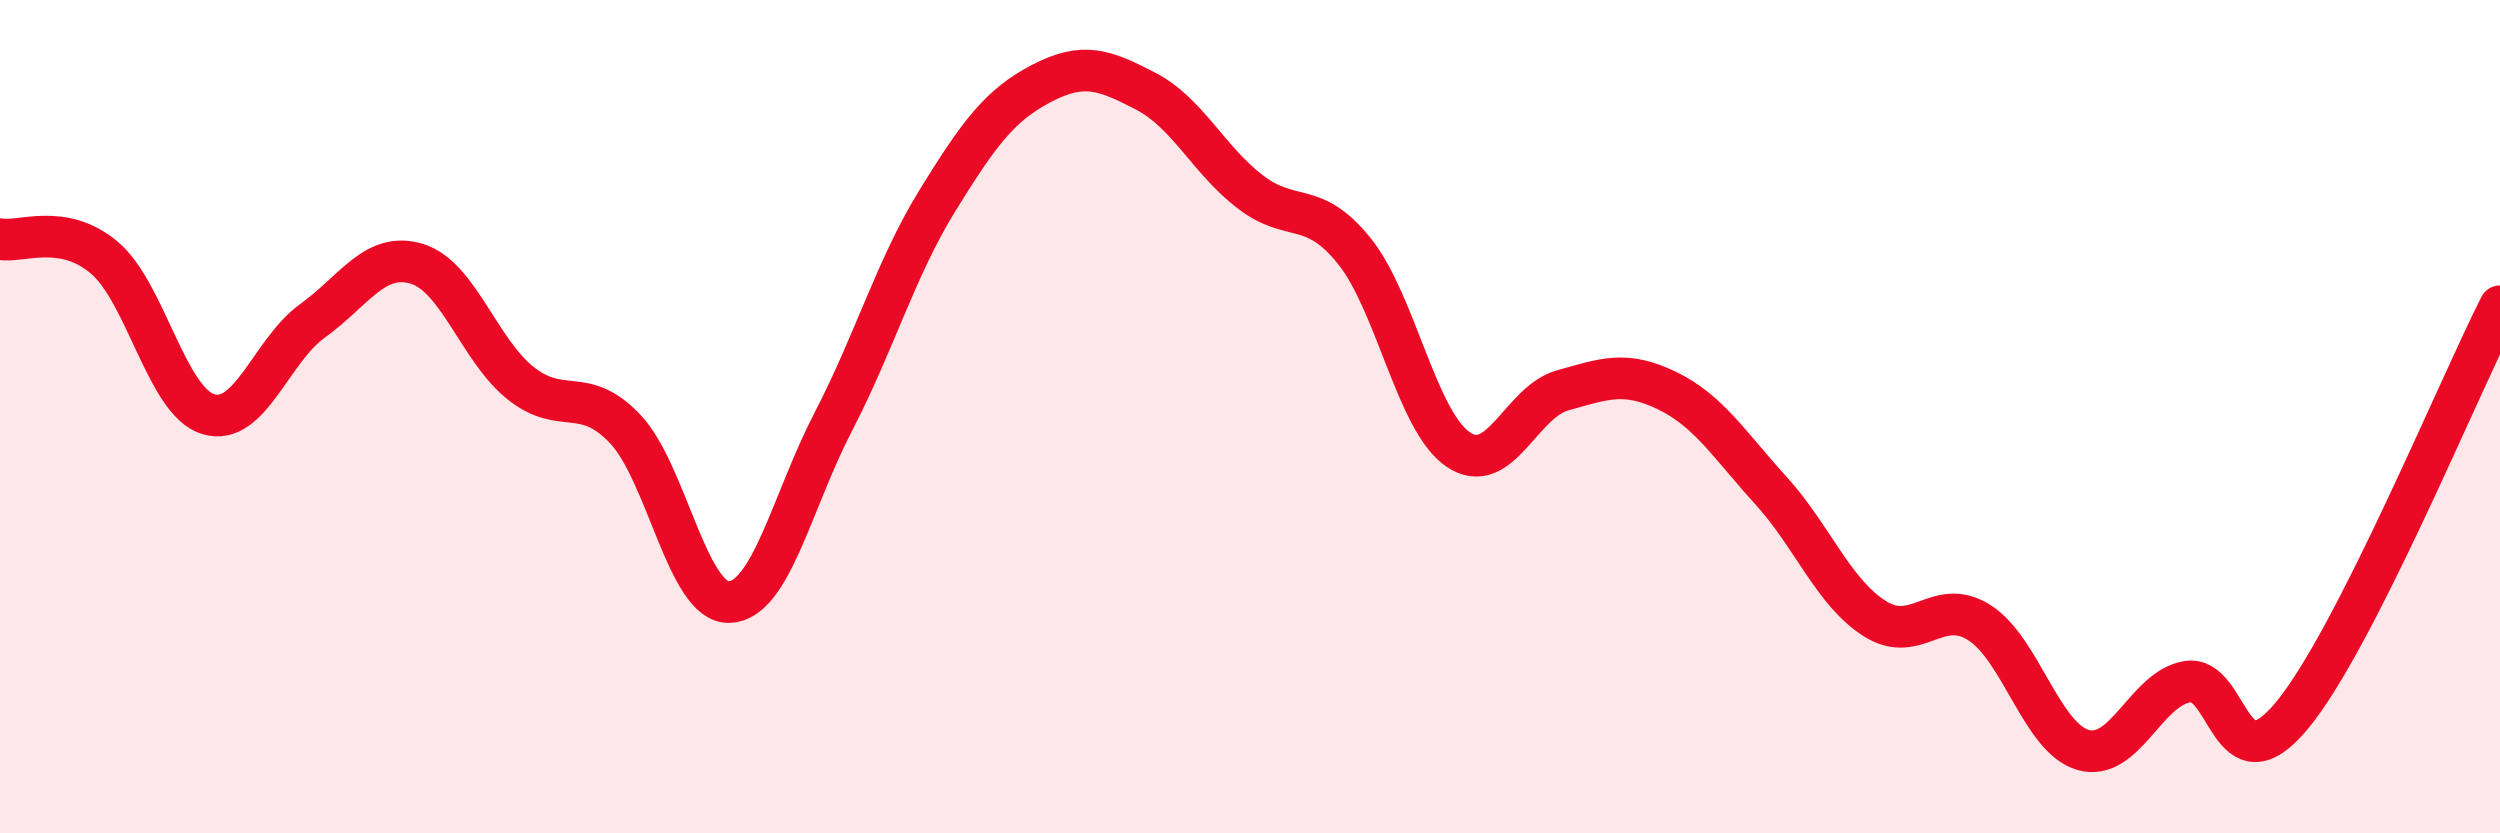 
    <svg width="60" height="20" viewBox="0 0 60 20" xmlns="http://www.w3.org/2000/svg">
      <path
        d="M 0,5.74 C 0.5,5.83 1.5,5.34 2.5,6.18 C 3.5,7.02 4,9.64 5,9.94 C 6,10.24 6.5,8.42 7.5,7.7 C 8.5,6.98 9,6.03 10,6.33 C 11,6.63 11.5,8.41 12.5,9.2 C 13.5,9.99 14,9.24 15,10.29 C 16,11.34 16.5,14.48 17.5,14.45 C 18.5,14.42 19,12.05 20,10.12 C 21,8.19 21.5,6.43 22.5,4.81 C 23.5,3.19 24,2.52 25,2 C 26,1.48 26.5,1.67 27.5,2.19 C 28.5,2.71 29,3.83 30,4.6 C 31,5.37 31.5,4.78 32.5,6.02 C 33.5,7.26 34,10.12 35,10.79 C 36,11.46 36.5,9.65 37.5,9.37 C 38.5,9.09 39,8.89 40,9.37 C 41,9.85 41.5,10.67 42.5,11.77 C 43.5,12.87 44,14.22 45,14.85 C 46,15.48 46.5,14.31 47.5,14.94 C 48.5,15.57 49,17.72 50,18 C 51,18.28 51.5,16.52 52.5,16.36 C 53.5,16.2 53.5,18.98 55,17.18 C 56.5,15.38 59,9.32 60,7.35L60 20L0 20Z"
        fill="#EB0A25"
        opacity="0.1"
        stroke-linecap="round"
        stroke-linejoin="round"
      />
      <path
        d="M 0,5.74 C 0.5,5.83 1.5,5.34 2.5,6.18 C 3.5,7.02 4,9.64 5,9.94 C 6,10.24 6.5,8.42 7.5,7.7 C 8.5,6.98 9,6.03 10,6.33 C 11,6.63 11.5,8.41 12.5,9.2 C 13.5,9.99 14,9.24 15,10.29 C 16,11.34 16.5,14.48 17.5,14.45 C 18.5,14.42 19,12.05 20,10.12 C 21,8.19 21.5,6.43 22.5,4.81 C 23.5,3.19 24,2.52 25,2 C 26,1.48 26.5,1.67 27.5,2.19 C 28.5,2.71 29,3.83 30,4.6 C 31,5.37 31.5,4.78 32.5,6.02 C 33.5,7.26 34,10.12 35,10.79 C 36,11.46 36.5,9.65 37.5,9.37 C 38.5,9.09 39,8.89 40,9.37 C 41,9.85 41.5,10.67 42.5,11.77 C 43.5,12.87 44,14.22 45,14.85 C 46,15.48 46.5,14.31 47.5,14.94 C 48.5,15.57 49,17.72 50,18 C 51,18.28 51.5,16.52 52.5,16.36 C 53.5,16.2 53.5,18.98 55,17.18 C 56.5,15.38 59,9.32 60,7.35"
        stroke="#EB0A25"
        stroke-width="1"
        fill="none"
        stroke-linecap="round"
        stroke-linejoin="round"
      />
    </svg>
  